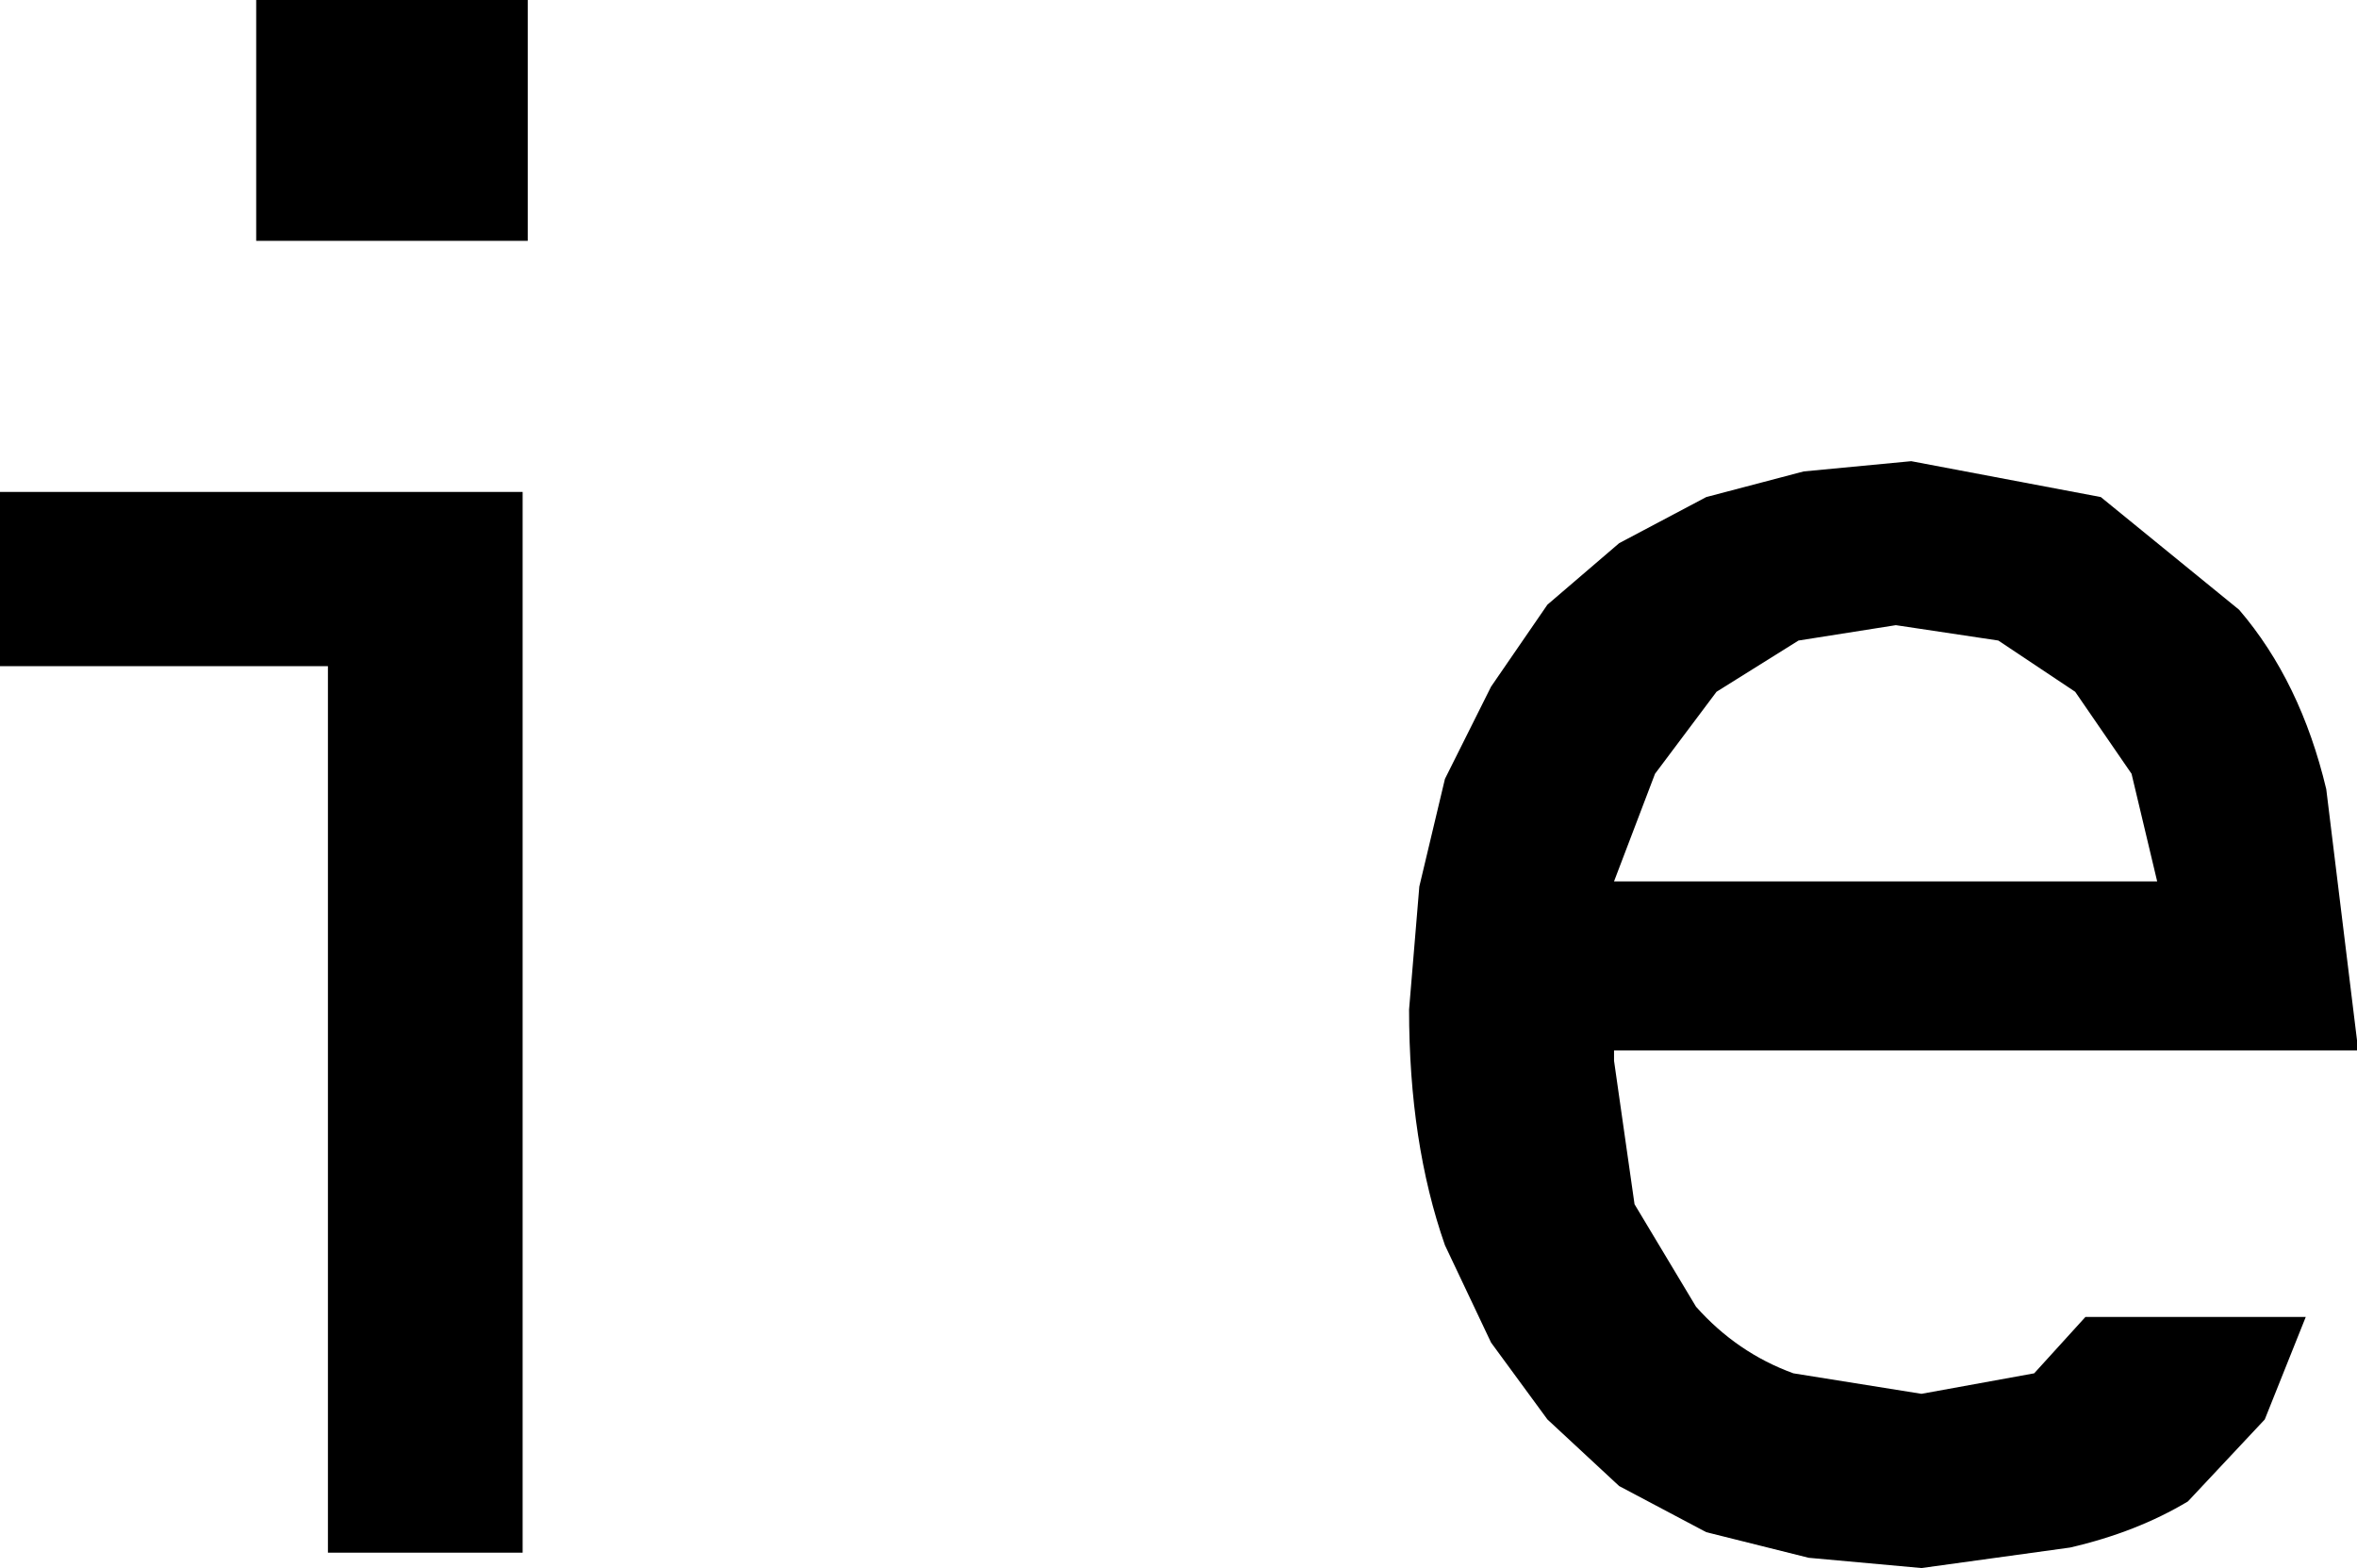 <?xml version="1.0" encoding="UTF-8" standalone="no"?>
<svg xmlns:xlink="http://www.w3.org/1999/xlink" height="15.3px" width="23.0px" xmlns="http://www.w3.org/2000/svg">
  <g transform="matrix(1.0, 0.0, 0.0, 1.0, -50.25, 7.65)">
    <path d="M55.35 7.5 L53.45 7.5 53.45 -1.15 50.25 -1.15 50.25 -2.85 55.35 -2.85 55.35 7.5 M52.75 -7.65 L55.4 -7.65 55.4 -5.3 52.75 -5.3 52.75 -7.65" fill="#000000" fill-rule="evenodd" stroke="none"/>
    <path d="M66.4 -0.1 L66.0 0.95 71.3 0.95 71.05 -0.1 70.5 -0.9 69.75 -1.4 68.75 -1.55 67.8 -1.4 67.0 -0.9 66.4 -0.1 M64.35 -0.05 L64.8 -0.95 65.35 -1.75 66.05 -2.35 66.9 -2.8 67.85 -3.05 68.9 -3.15 70.75 -2.8 72.1 -1.7 Q72.7 -1.0 72.95 0.05 L73.25 2.5 73.25 2.6 66.0 2.6 66.0 2.7 66.2 4.1 66.8 5.1 Q67.2 5.55 67.75 5.75 L69.0 5.95 70.1 5.75 70.6 5.2 72.75 5.2 72.35 6.2 71.6 7.0 Q71.1 7.3 70.45 7.45 L69.0 7.65 67.9 7.55 66.9 7.3 66.05 6.85 65.35 6.2 64.8 5.45 64.35 4.5 Q64.0 3.5 64.0 2.2 L64.1 1.0 64.35 -0.05" fill="#000000" fill-rule="evenodd" stroke="none"/>
  </g>
</svg>
